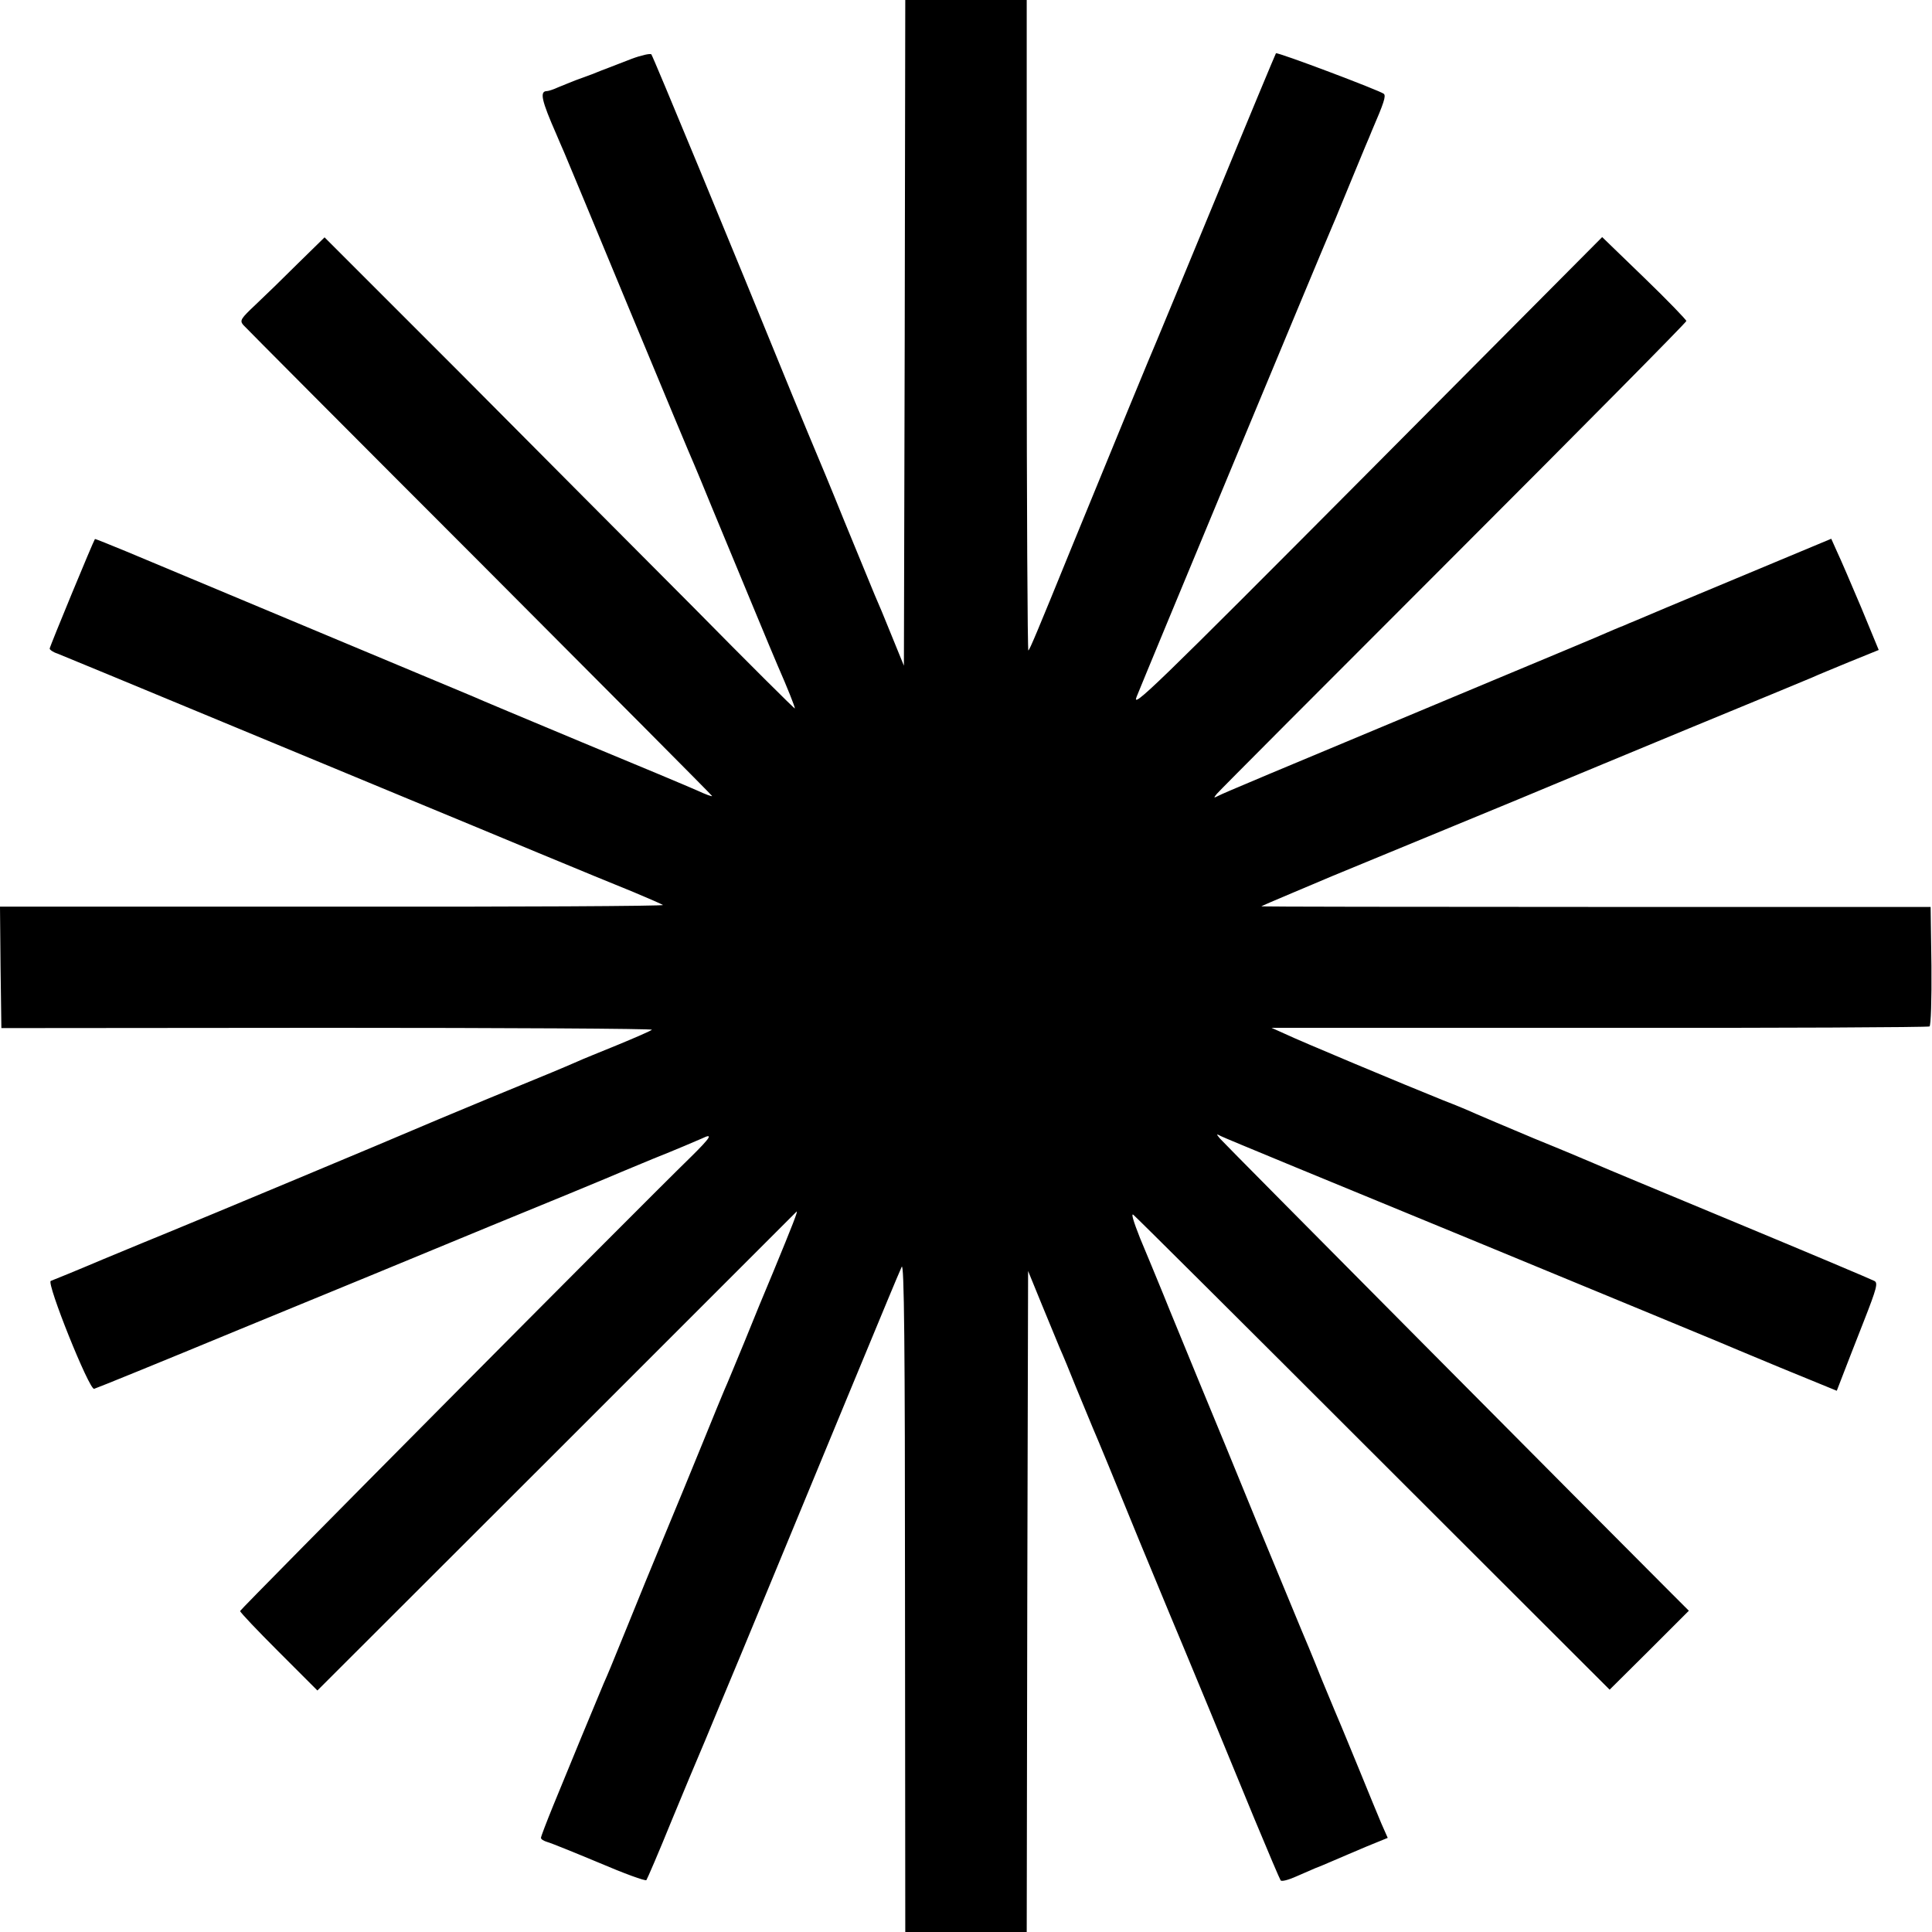 <?xml version="1.0" standalone="no"?>
<!DOCTYPE svg PUBLIC "-//W3C//DTD SVG 20010904//EN"
 "http://www.w3.org/TR/2001/REC-SVG-20010904/DTD/svg10.dtd">
<svg version="1.0" xmlns="http://www.w3.org/2000/svg"
 width="700pt" height="700pt" viewBox="0 0 700 700"
 preserveAspectRatio="xMidYMid meet">
<g transform="translate(0,700) scale(0.1,-0.1)"
fill="#000000" stroke="none">
<path d="M3278 5794 l-3 -1206 -44 108 c-24 60 -52 127 -62 149 -9 22 -58 141
-109 265 -50 124 -98 239 -105 255 -7 17 -45 107 -83 200 -219 538 -506 1231
-512 1238 -4 4 -36 -3 -71 -16 -83 -32 -103 -40 -109 -42 -3 -1 -18 -7 -35
-14 -16 -6 -43 -16 -60 -22 -16 -6 -44 -18 -62 -25 -17 -8 -36 -14 -41 -14
-28 0 -20 -34 34 -157 8 -18 20 -48 28 -65 8 -18 114 -274 236 -568 122 -294
228 -548 236 -565 7 -16 35 -84 62 -150 102 -246 224 -541 239 -575 36 -82 63
-150 63 -157 0 -3 -167 163 -370 369 -204 205 -588 590 -852 856 l-482 482
-96 -94 c-52 -52 -122 -120 -154 -150 -53 -50 -58 -57 -45 -73 8 -9 393 -396
857 -860 463 -464 842 -845 842 -847 0 -3 -24 6 -52 19 -29 13 -217 92 -418
175 -201 84 -378 158 -395 166 -26 11 -902 377 -1255 525 -63 26 -115 47 -116
46 -6 -8 -164 -390 -164 -397 0 -4 12 -13 28 -18 15 -6 97 -40 182 -75 267
-111 856 -355 1090 -452 124 -51 335 -139 470 -195 135 -56 290 -120 345 -142
55 -23 103 -44 107 -47 5 -4 -534 -7 -1197 -6 l-1205 0 2 -220 3 -220 1182 1
c651 0 1179 -3 1175 -7 -4 -4 -59 -28 -122 -54 -63 -26 -131 -53 -150 -62 -60
-26 -69 -30 -320 -133 -135 -56 -259 -108 -277 -116 -33 -15 -789 -331 -883
-369 -30 -12 -136 -56 -235 -97 -99 -42 -185 -77 -191 -79 -17 -6 139 -395
157 -391 8 2 244 98 524 214 281 115 690 284 910 375 220 90 409 168 420 173
11 5 88 37 170 71 83 33 162 67 178 74 43 21 32 4 -40 -67 -191 -186 -1633
-1639 -1633 -1645 0 -5 63 -71 140 -148 l140 -140 866 865 c476 476 867 867
870 870 7 6 -15 -50 -83 -215 -28 -66 -76 -183 -107 -260 -32 -77 -63 -153
-71 -170 -7 -16 -43 -104 -80 -195 -37 -91 -100 -244 -140 -340 -40 -96 -98
-238 -129 -315 -70 -172 -70 -172 -89 -215 -22 -52 -133 -320 -183 -443 -24
-59 -44 -111 -44 -116 0 -5 10 -11 23 -15 12 -3 96 -37 187 -75 91 -39 168
-67 172 -63 3 4 45 101 92 217 48 116 91 219 96 230 5 11 38 90 73 175 36 85
120 288 187 450 67 162 192 464 277 670 153 369 178 430 200 480 9 19 12 -284
12 -1192 l1 -1218 220 0 220 0 2 1198 3 1197 49 -120 c27 -66 57 -138 66 -160
10 -22 37 -87 60 -145 24 -58 51 -123 60 -145 10 -22 86 -206 169 -410 84
-203 157 -379 162 -390 11 -26 140 -337 254 -615 49 -118 92 -219 95 -223 4
-5 29 2 56 14 27 12 58 25 69 30 11 4 40 16 65 27 25 11 80 34 122 52 l76 31
-23 52 c-12 29 -48 115 -79 192 -32 77 -61 149 -66 160 -5 11 -37 88 -71 170
-33 83 -67 164 -74 180 -7 17 -75 181 -151 365 -75 184 -175 427 -222 540 -46
113 -104 252 -127 310 -24 58 -61 149 -84 203 -25 63 -34 94 -24 85 9 -7 401
-397 871 -867 l854 -853 144 143 143 143 -62 62 c-251 251 -1625 1634 -1637
1649 -14 17 -14 18 5 8 11 -6 416 -173 900 -372 484 -200 889 -367 900 -372
11 -5 112 -47 225 -94 l205 -84 22 57 c12 31 46 119 76 195 47 120 52 139 38
146 -9 5 -234 100 -501 211 -267 111 -498 207 -515 215 -16 7 -113 48 -214 89
-100 42 -197 83 -215 91 -17 8 -69 30 -116 48 -142 57 -522 216 -574 241 l-49
22 1187 0 c654 -1 1192 2 1197 5 5 3 8 96 7 219 l-3 214 -1212 0 c-667 0
-1213 1 -1213 2 0 1 51 23 113 49 61 26 126 53 142 60 17 7 197 81 400 165
204 84 395 163 425 176 30 13 242 100 470 195 228 94 429 177 445 184 17 8 78
33 136 57 l106 43 -64 155 c-36 85 -75 176 -87 201 l-21 47 -345 -144 c-190
-79 -354 -148 -365 -153 -11 -4 -31 -13 -45 -19 -14 -5 -41 -17 -60 -25 -19
-9 -204 -86 -410 -172 -850 -355 -976 -408 -995 -418 -18 -9 -19 -9 -6 7 8 10
394 397 858 861 464 464 843 847 843 852 0 4 -68 75 -152 156 l-153 148 -853
-858 c-776 -780 -852 -853 -834 -808 24 61 665 1603 709 1705 8 19 19 44 23
55 19 47 84 203 97 235 8 19 19 44 23 55 45 104 52 127 44 135 -12 11 -385
152 -391 147 -2 -3 -98 -233 -213 -513 -116 -280 -214 -518 -219 -529 -9 -19
-165 -398 -307 -745 -129 -317 -152 -371 -158 -377 -3 -4 -6 525 -6 1175 l0
1182 -220 0 -220 0 -2 -1206z"/>
</g>
</svg>
